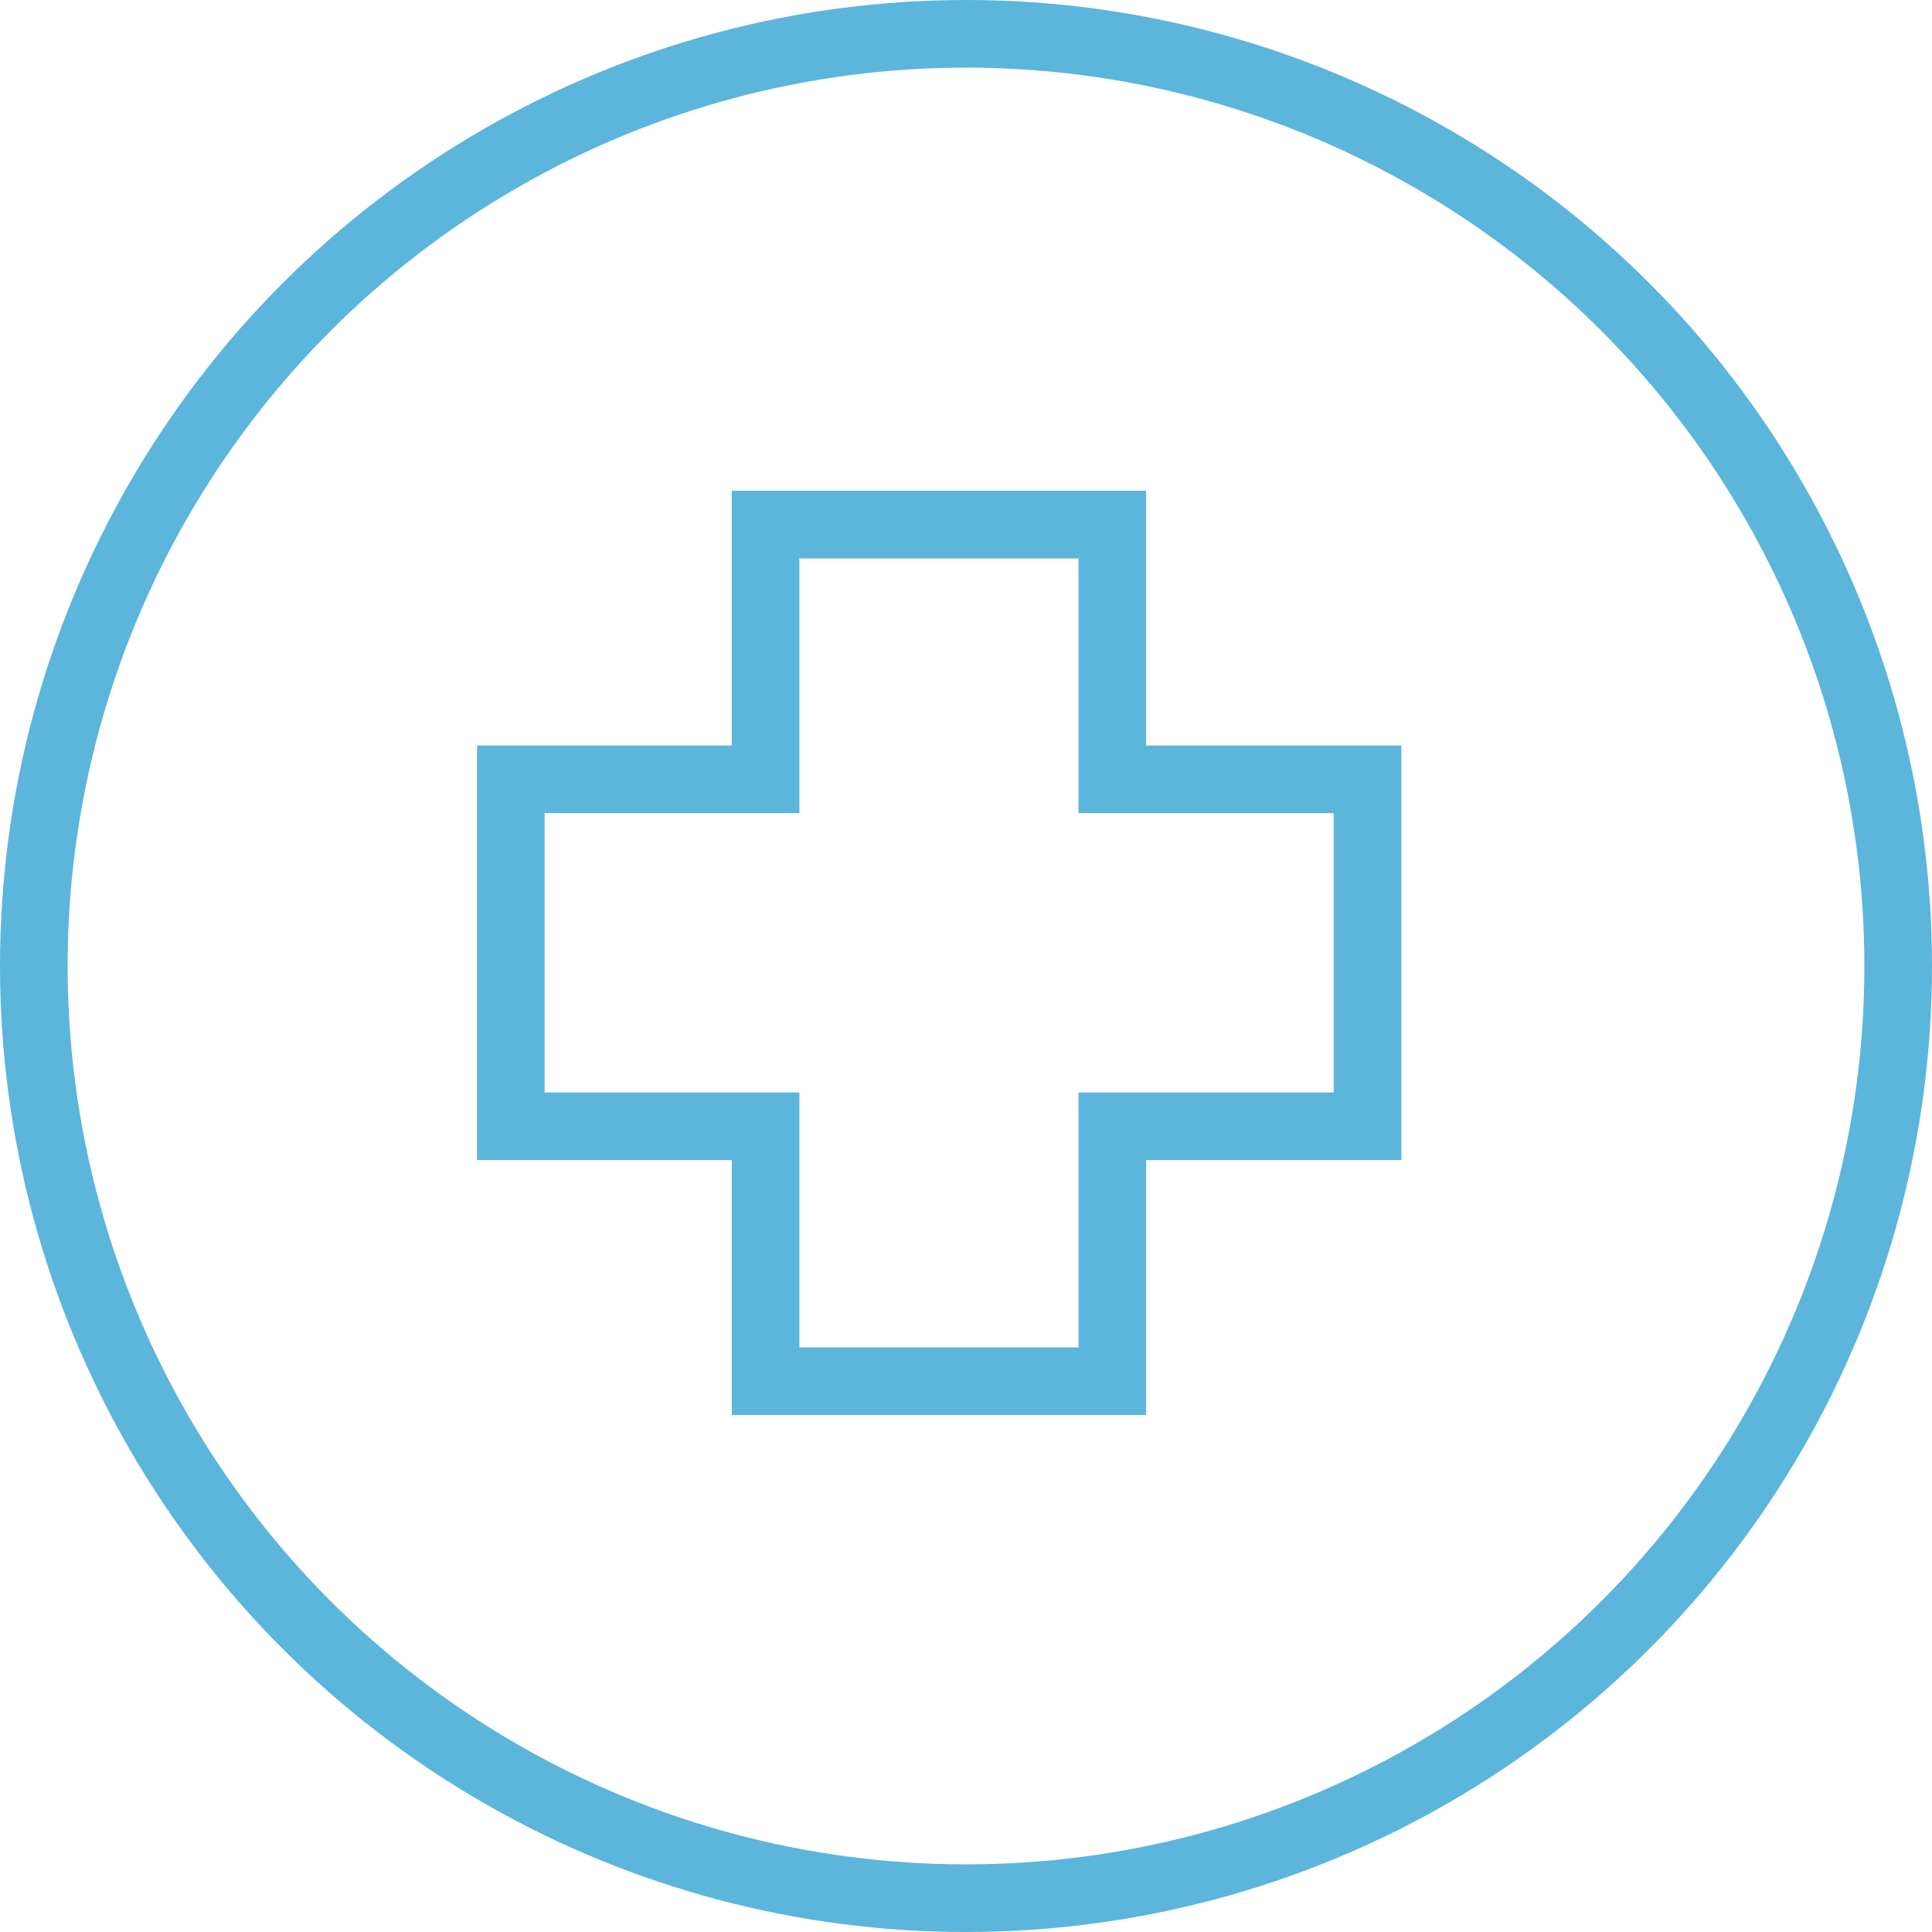 <?xml version="1.0" encoding="UTF-8"?> <svg xmlns="http://www.w3.org/2000/svg" viewBox="0 0 85.7 85.7"> <defs> <style>.cls-1{fill:none;stroke:#5cb5db;stroke-miterlimit:10;stroke-width:3px;}</style> </defs> <g id="Layer_2" data-name="Layer 2"> <g id="Слой_1" data-name="Слой 1"> <circle class="cls-1" cx="42.85" cy="42.85" r="41.35"></circle> <polygon class="cls-1" points="49.34 34.57 60.66 34.57 60.66 49.96 49.34 49.96 49.34 61.27 33.96 61.27 33.96 49.96 22.66 49.96 22.66 34.57 33.96 34.57 33.96 23.27 49.34 23.27 49.34 34.57"></polygon> </g> </g> </svg> 